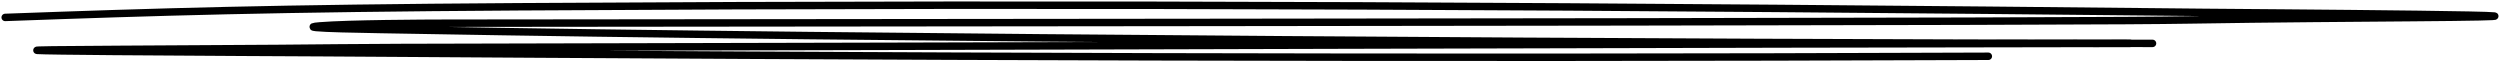 <svg width="482" height="12" viewBox="0 0 482 12" fill="none" xmlns="http://www.w3.org/2000/svg">
<path d="M1 3.358C30.63 2.281 52.358 1.606 99.909 1.307C214.234 0.586 311.077 1.212 425.205 2.388C430.152 2.439 516.061 3.012 464.678 3.402C403.303 3.868 440.52 3.905 379.097 4.086C308.547 4.294 157.04 4.385 86.477 4.472C81.555 4.478 67.225 4.544 61.669 4.991C55.479 5.489 73.138 5.677 80.012 5.804C163.982 7.353 330.296 8.366 415.007 8.366" stroke="black" stroke-width="1.435" stroke-linecap="round"/>
<path d="M383.352 10.85C270.482 11.308 174.874 10.91 62.199 10.162C57.315 10.13 -27.5 9.764 23.229 9.516C83.822 9.22 47.079 9.196 107.719 9.081C177.37 8.949 341.017 8.422 410.682 8.366" stroke="black" stroke-width="1.435" stroke-linecap="round"/>
</svg>
